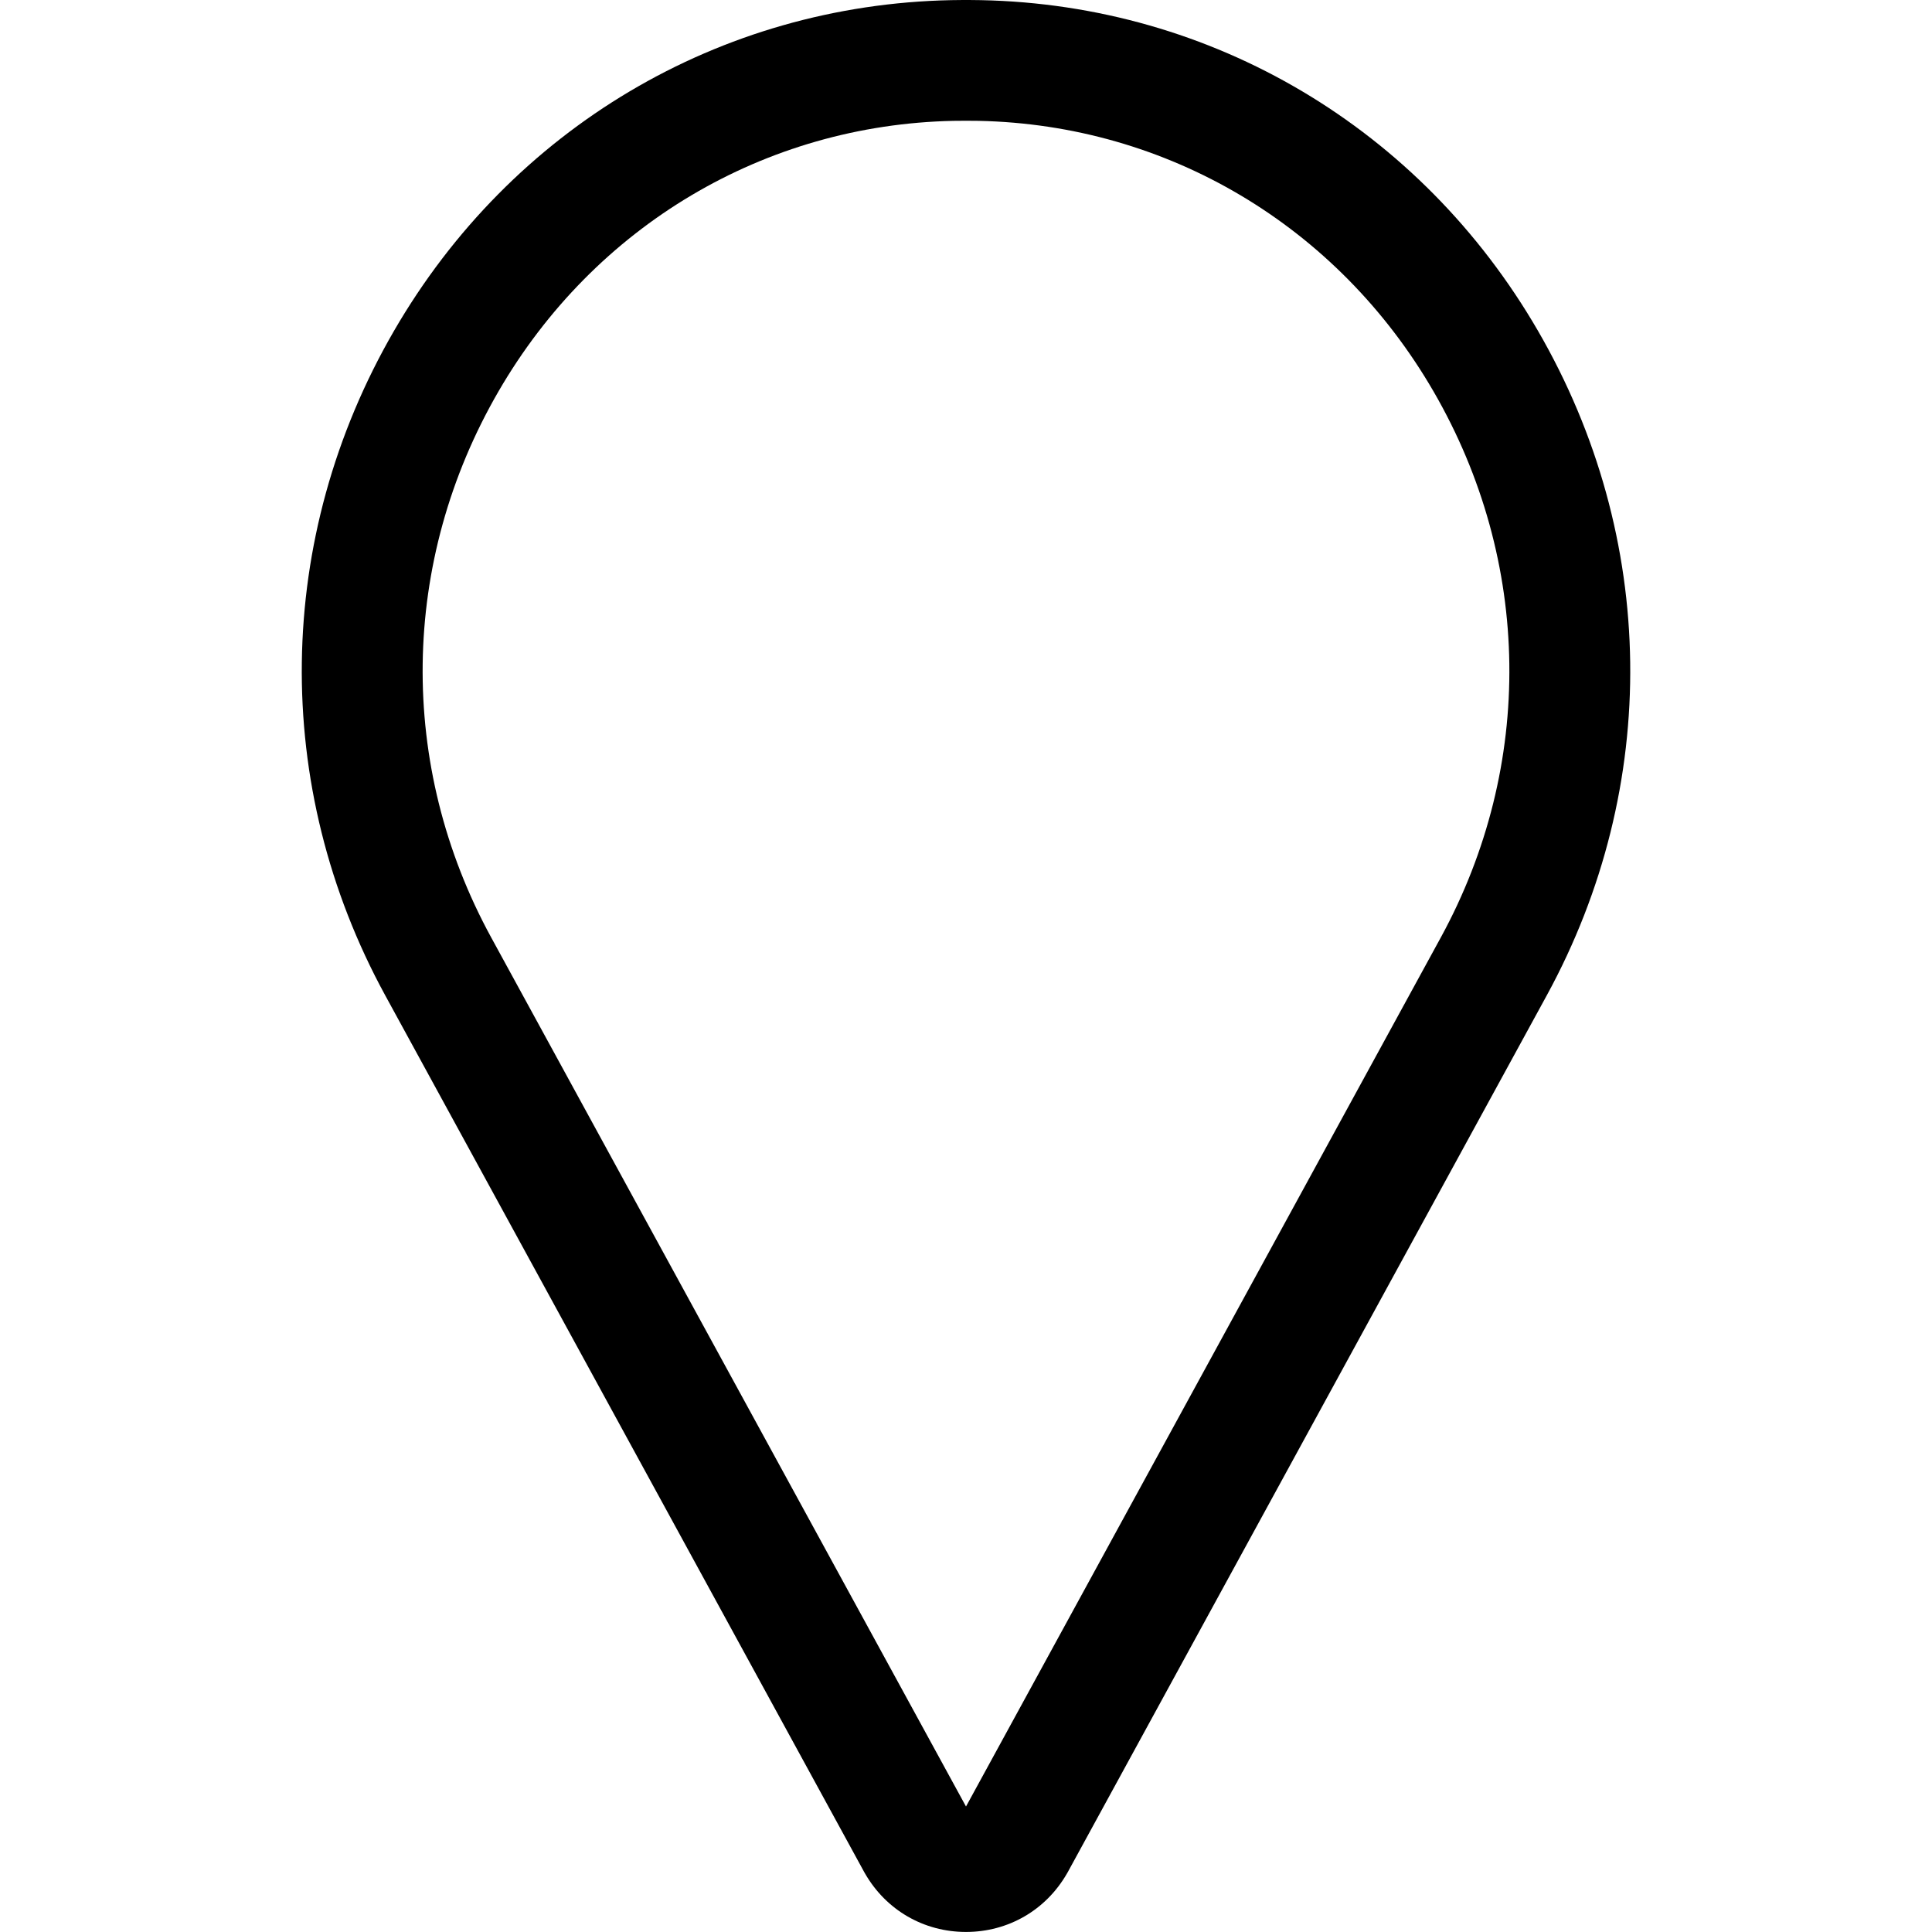 <svg width="40" height="40" viewBox="0 0 40 40" fill="none" xmlns="http://www.w3.org/2000/svg">
<g clip-path="url(#clip0)">
<path d="M20 39.999C19.127 39.999 18.345 39.547 17.909 38.788C17.904 38.78 17.9 38.772 17.895 38.764L7.976 20.609C5.609 16.275 5.677 11.132 8.158 6.849C10.585 2.66 14.897 0.1 19.692 0.003C19.897 -0.002 20.103 -0.002 20.308 0.003C25.103 0.1 29.415 2.66 31.842 6.849C34.324 11.132 34.391 16.275 32.024 20.609L22.105 38.764C22.1 38.772 22.096 38.78 22.091 38.788C21.655 39.547 20.873 39.999 20 39.999ZM20 2.5C19.914 2.5 19.828 2.5 19.743 2.502C15.829 2.582 12.307 4.676 10.321 8.103C8.281 11.623 8.225 15.85 10.17 19.41L20 37.402L29.83 19.41C31.775 15.85 31.719 11.623 29.679 8.103C27.693 4.676 24.171 2.582 20.257 2.502C20.172 2.5 20.086 2.5 20 2.5Z" fill="black"/>
</g>
<defs>
<clipPath id="clip0">
<rect width="40" height="40" fill="white"/>
</clipPath>
</defs>
</svg>
